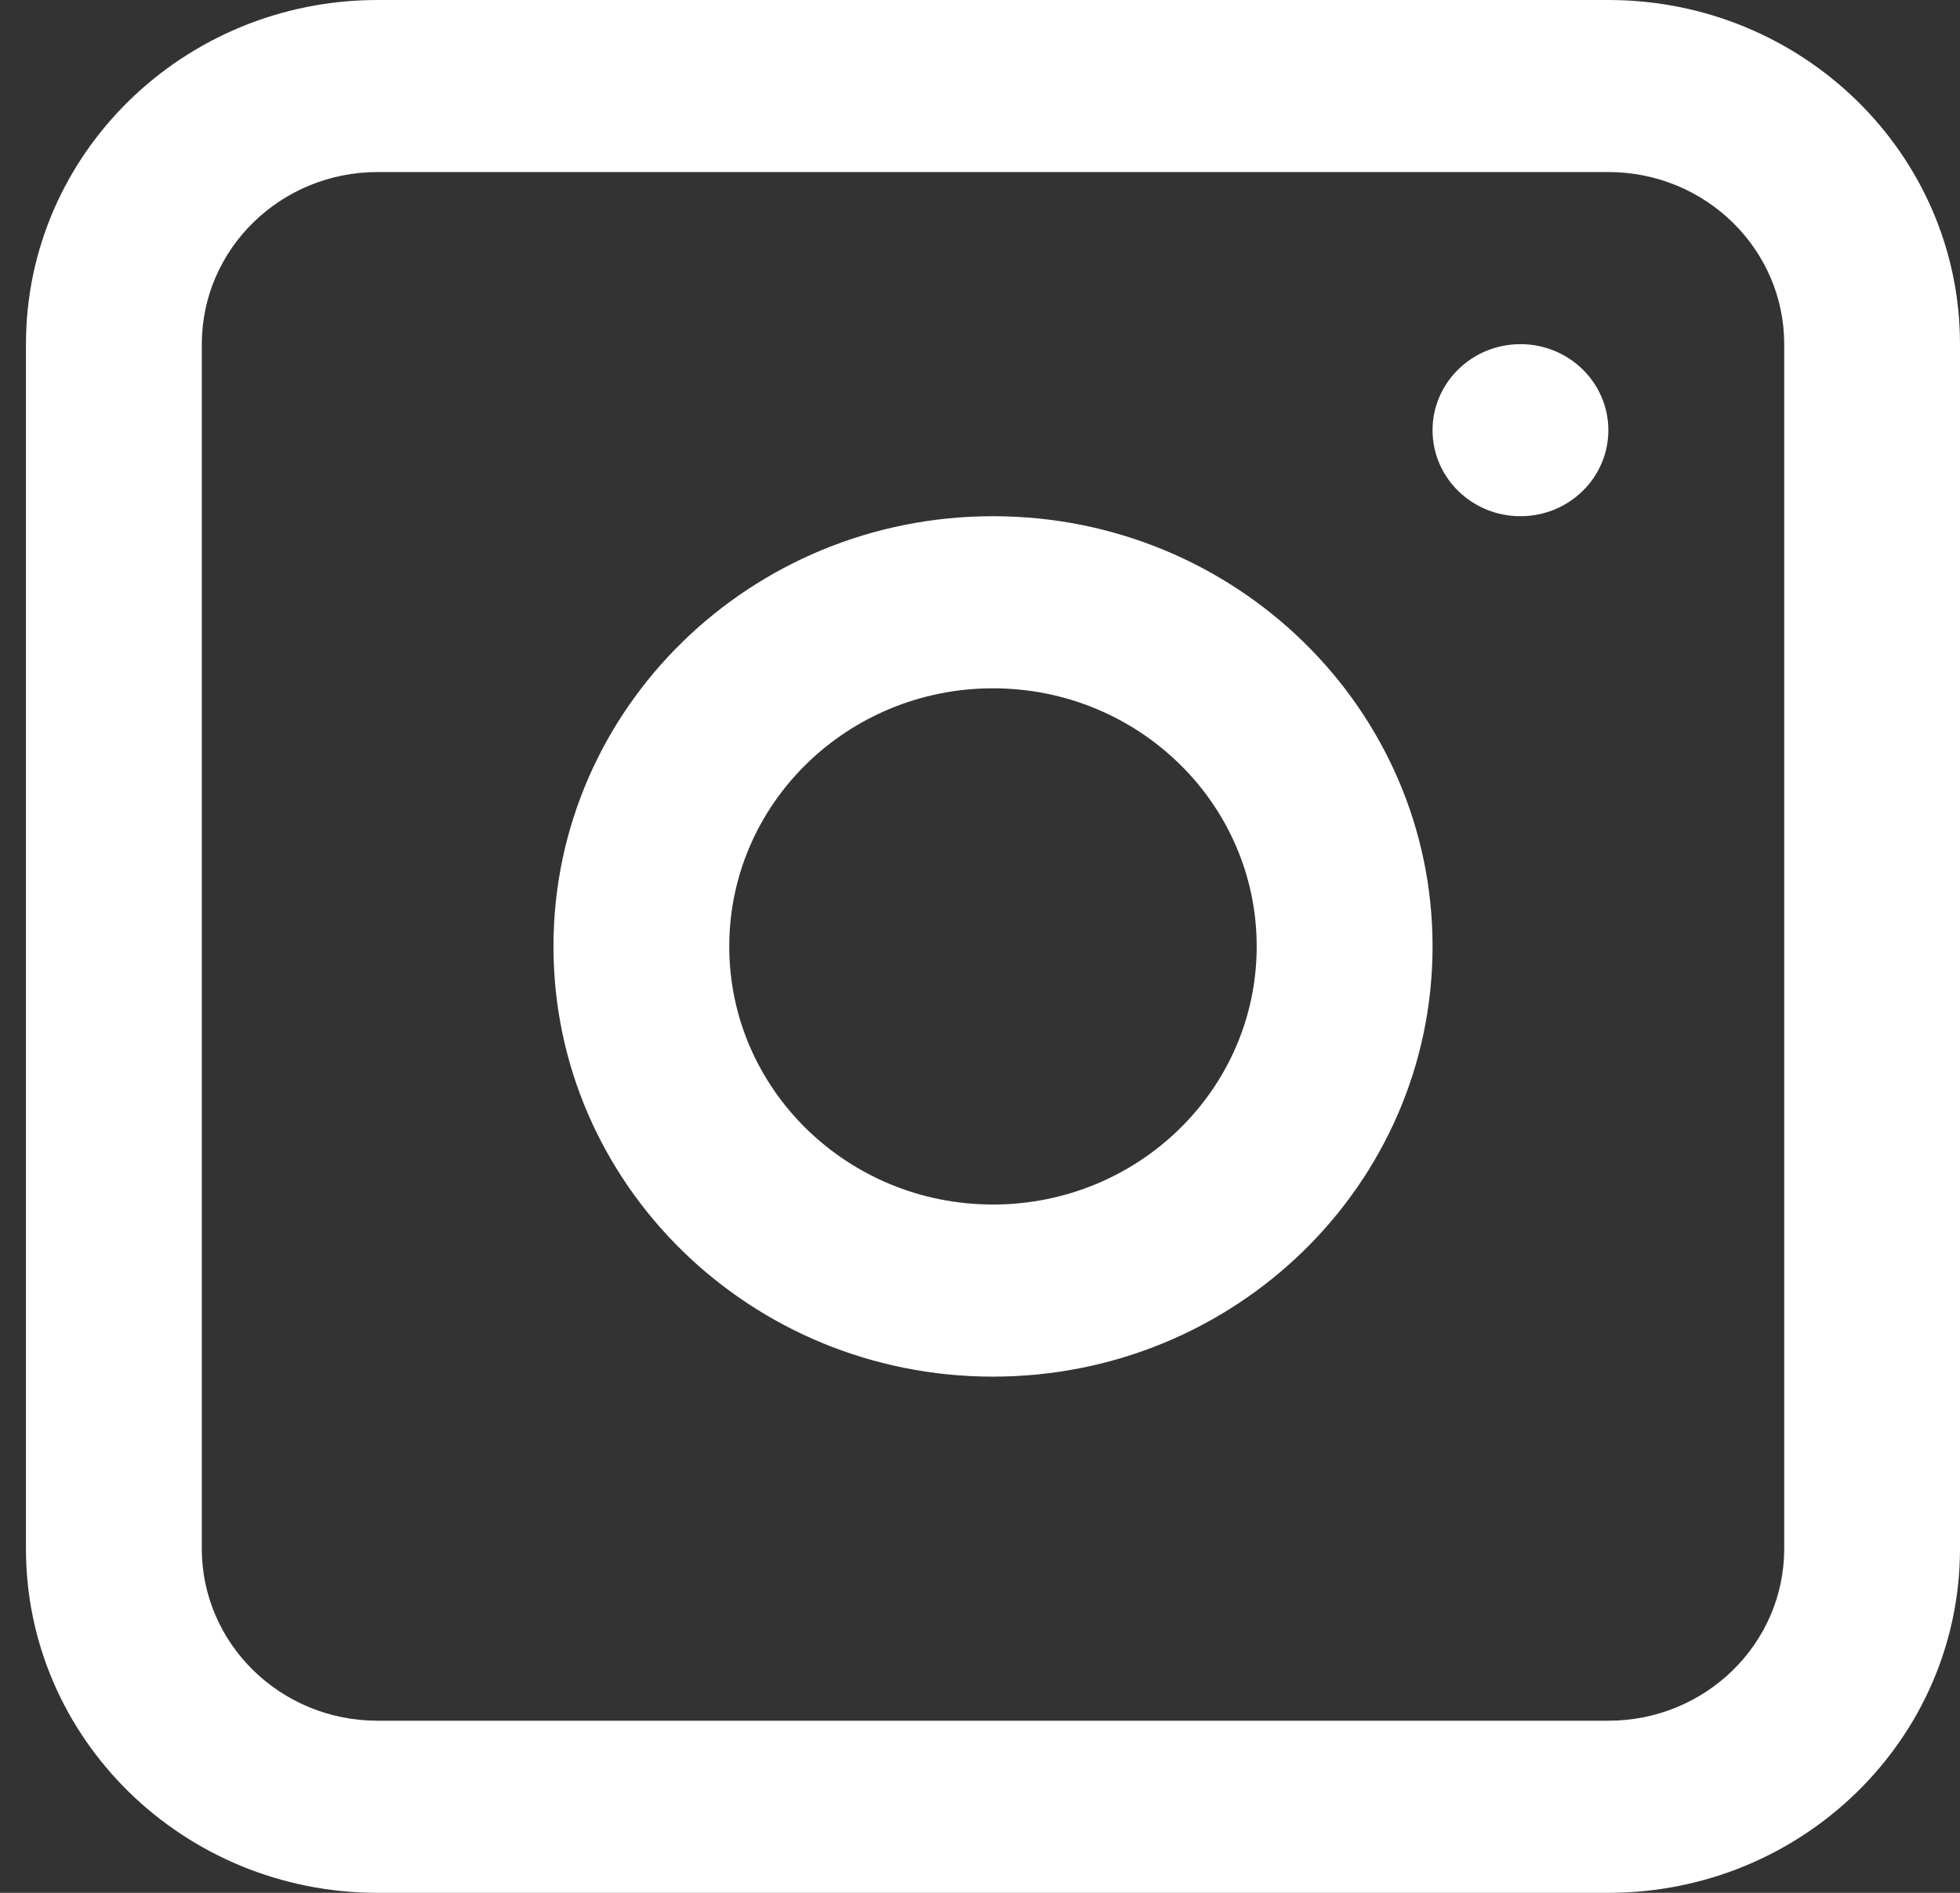 <svg width="29" height="28" viewBox="0 0 29 28" fill="none" xmlns="http://www.w3.org/2000/svg">
<rect x="0" y="0" width="29" height="28" fill="#333333" stroke="none"/>
<path fill-rule="evenodd" clip-rule="evenodd" d="M14.692 7.636C11.1 7.636 8.189 10.486 8.189 14C8.189 17.515 11.1 20.364 14.692 20.364C18.284 20.364 21.196 17.515 21.196 14C21.196 10.486 18.284 7.636 14.692 7.636ZM10.79 14C10.79 16.109 12.537 17.818 14.692 17.818C16.847 17.818 18.594 16.109 18.594 14C18.594 11.891 16.847 10.182 14.692 10.182C12.537 10.182 10.79 11.891 10.79 14Z" fill="white"/>
<path d="M22.497 5.091C21.778 5.091 21.196 5.661 21.196 6.364C21.196 7.067 21.778 7.636 22.497 7.636C23.215 7.636 23.797 7.067 23.797 6.364C23.797 5.661 23.215 5.091 22.497 5.091Z" fill="white"/>
<path fill-rule="evenodd" clip-rule="evenodd" d="M5.587 0C2.714 0 0.384 2.279 0.384 5.091V22.909C0.384 25.721 2.714 28 5.587 28H23.797C26.671 28 29 25.721 29 22.909V5.091C29 2.279 26.671 0 23.797 0H5.587ZM23.797 2.545H5.587C4.15 2.545 2.986 3.685 2.986 5.091V22.909C2.986 24.315 4.15 25.454 5.587 25.454H23.797C25.234 25.454 26.399 24.315 26.399 22.909V5.091C26.399 3.685 25.234 2.545 23.797 2.545Z" fill="white"/>
</svg>

